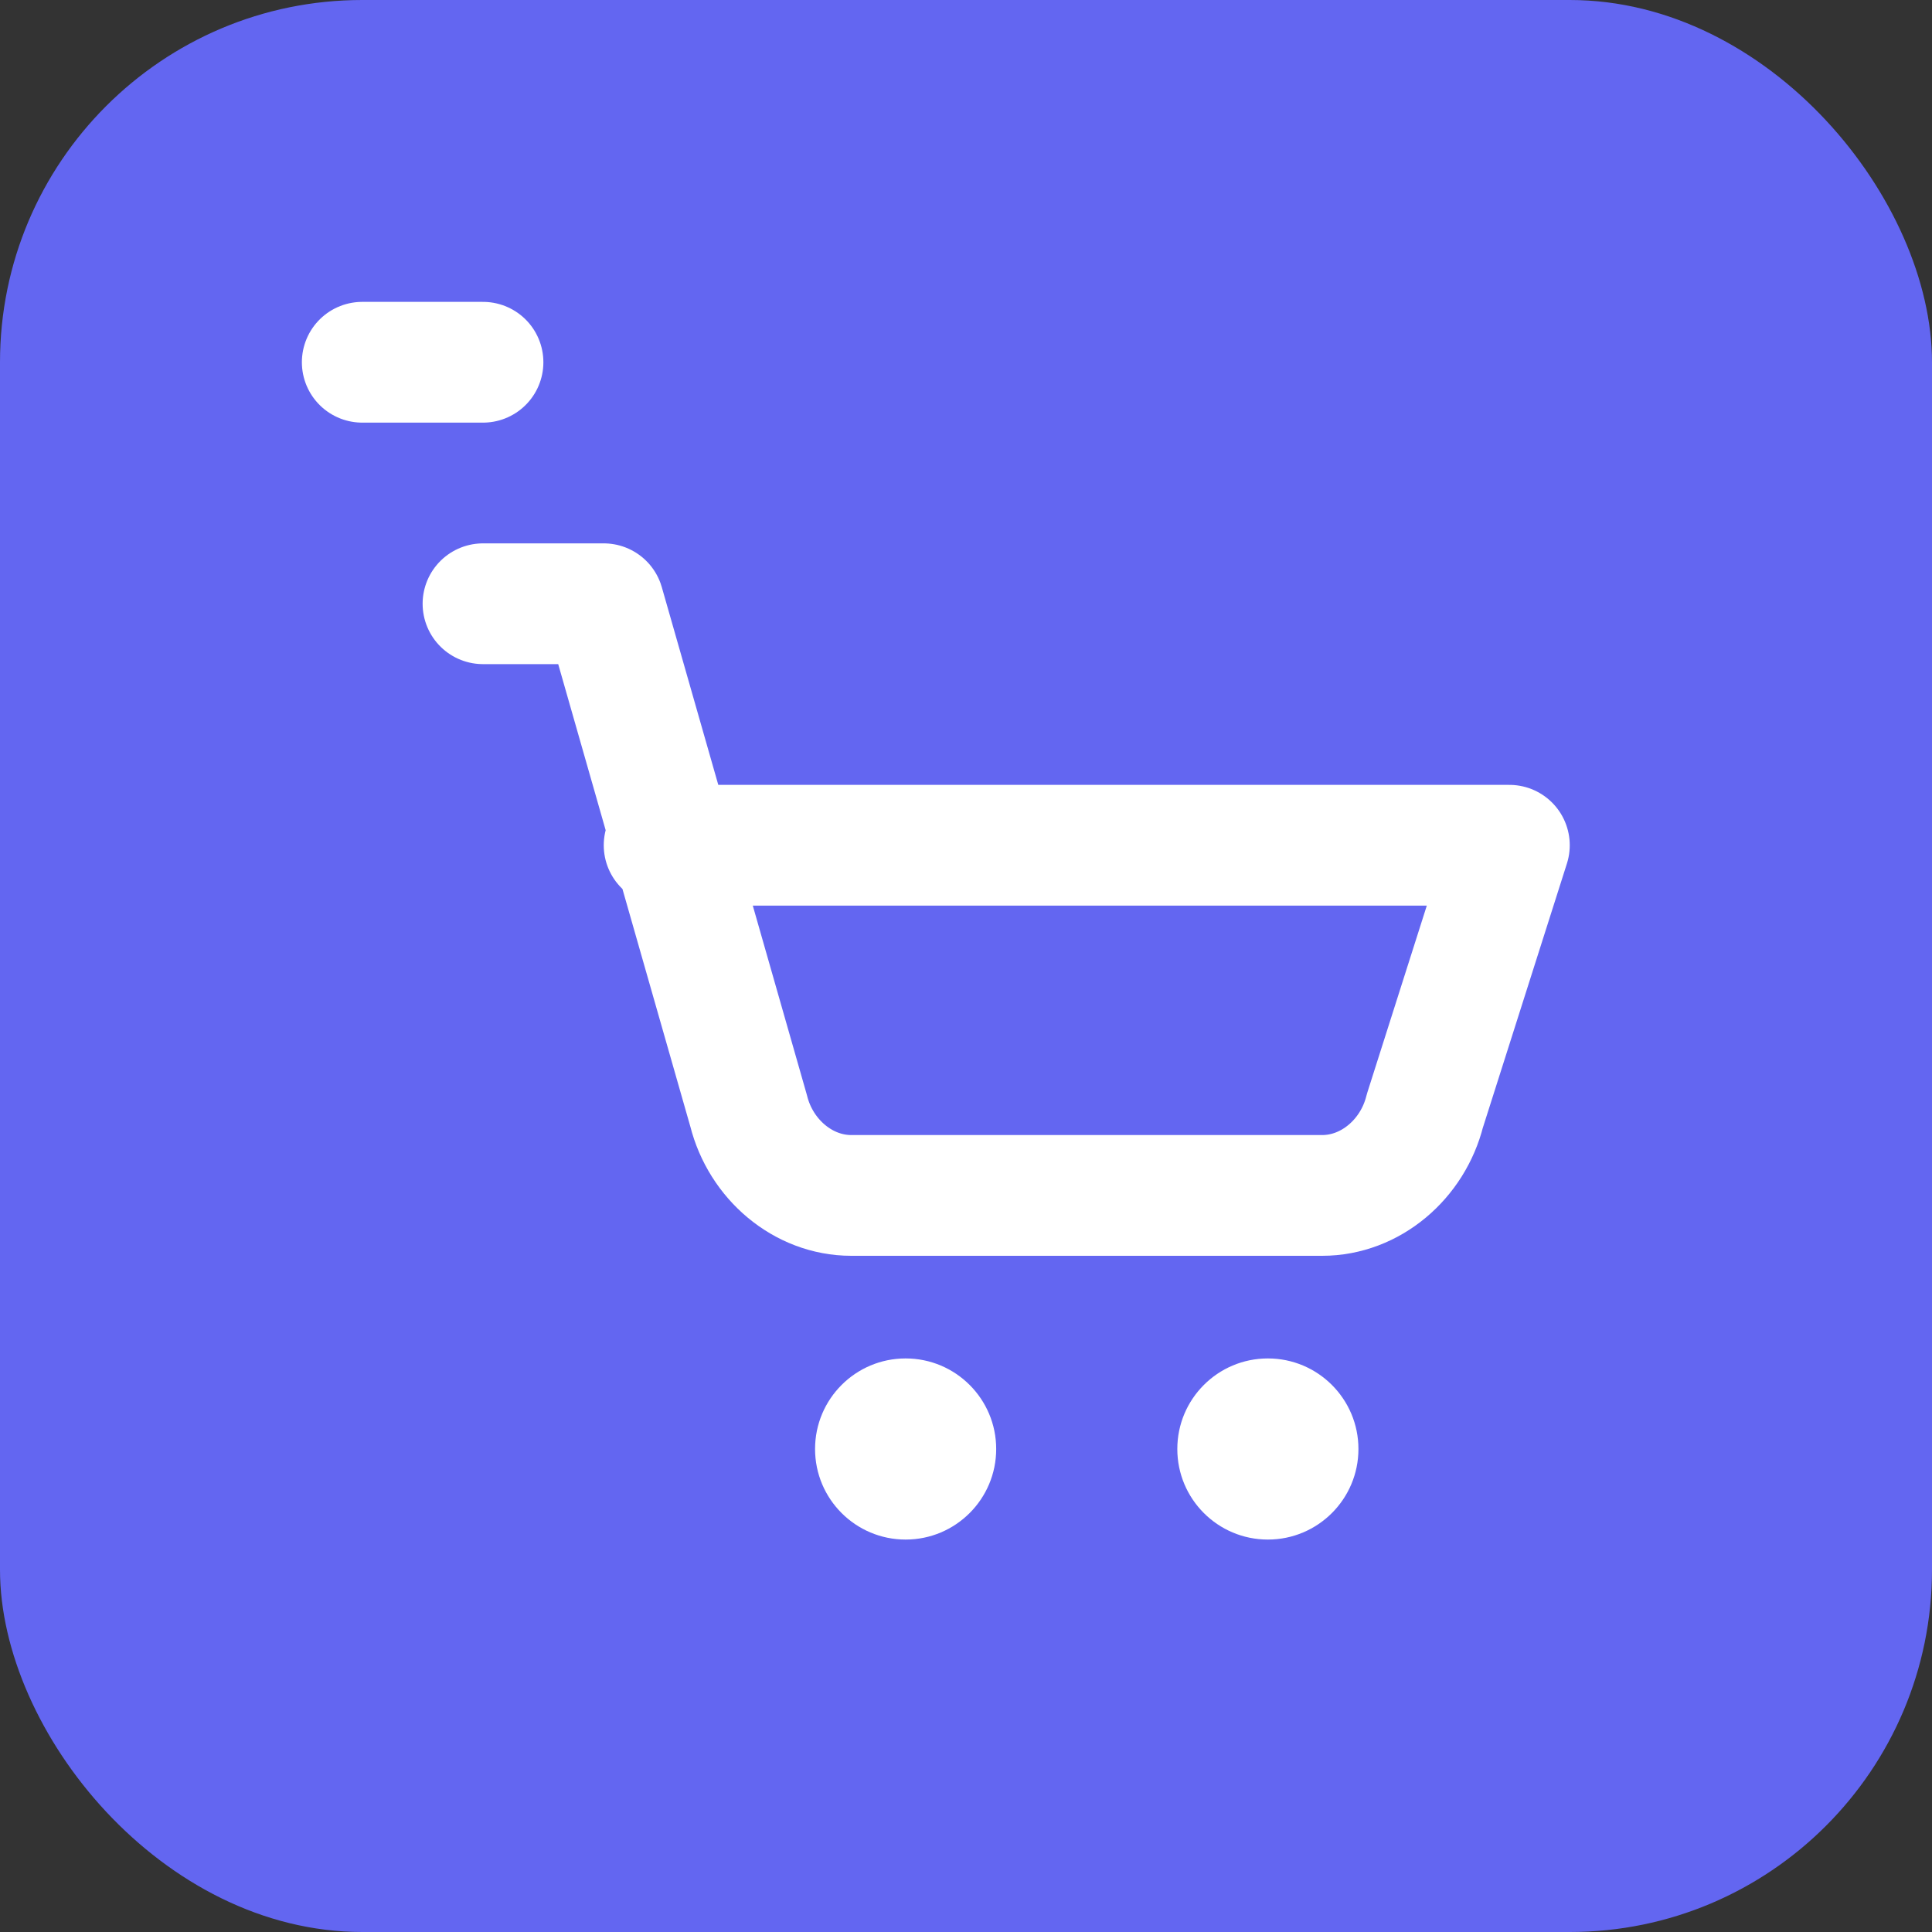 <svg width="32" height="32" viewBox="0 0 32 32" fill="none" xmlns="http://www.w3.org/2000/svg">
  <rect x="0" y="0" width="32" height="32" fill="#333333" stroke="none"/>
  <rect width="32" height="32" rx="6" fill="#6366f1"/>
  <path d="M8 10L10 10L12.4 18.4C12.6 19.2 13.3 19.8 14.1 19.8H21.9C22.7 19.8 23.4 19.2 23.6 18.4L25 14H11" stroke="white" stroke-width="2" stroke-linecap="round" stroke-linejoin="round"/>
  <circle cx="15" cy="24" r="1.5" fill="white"/>
  <circle cx="21" cy="24" r="1.5" fill="white"/>
  <path d="M8 6H6" stroke="white" stroke-width="2" stroke-linecap="round"/>
</svg>